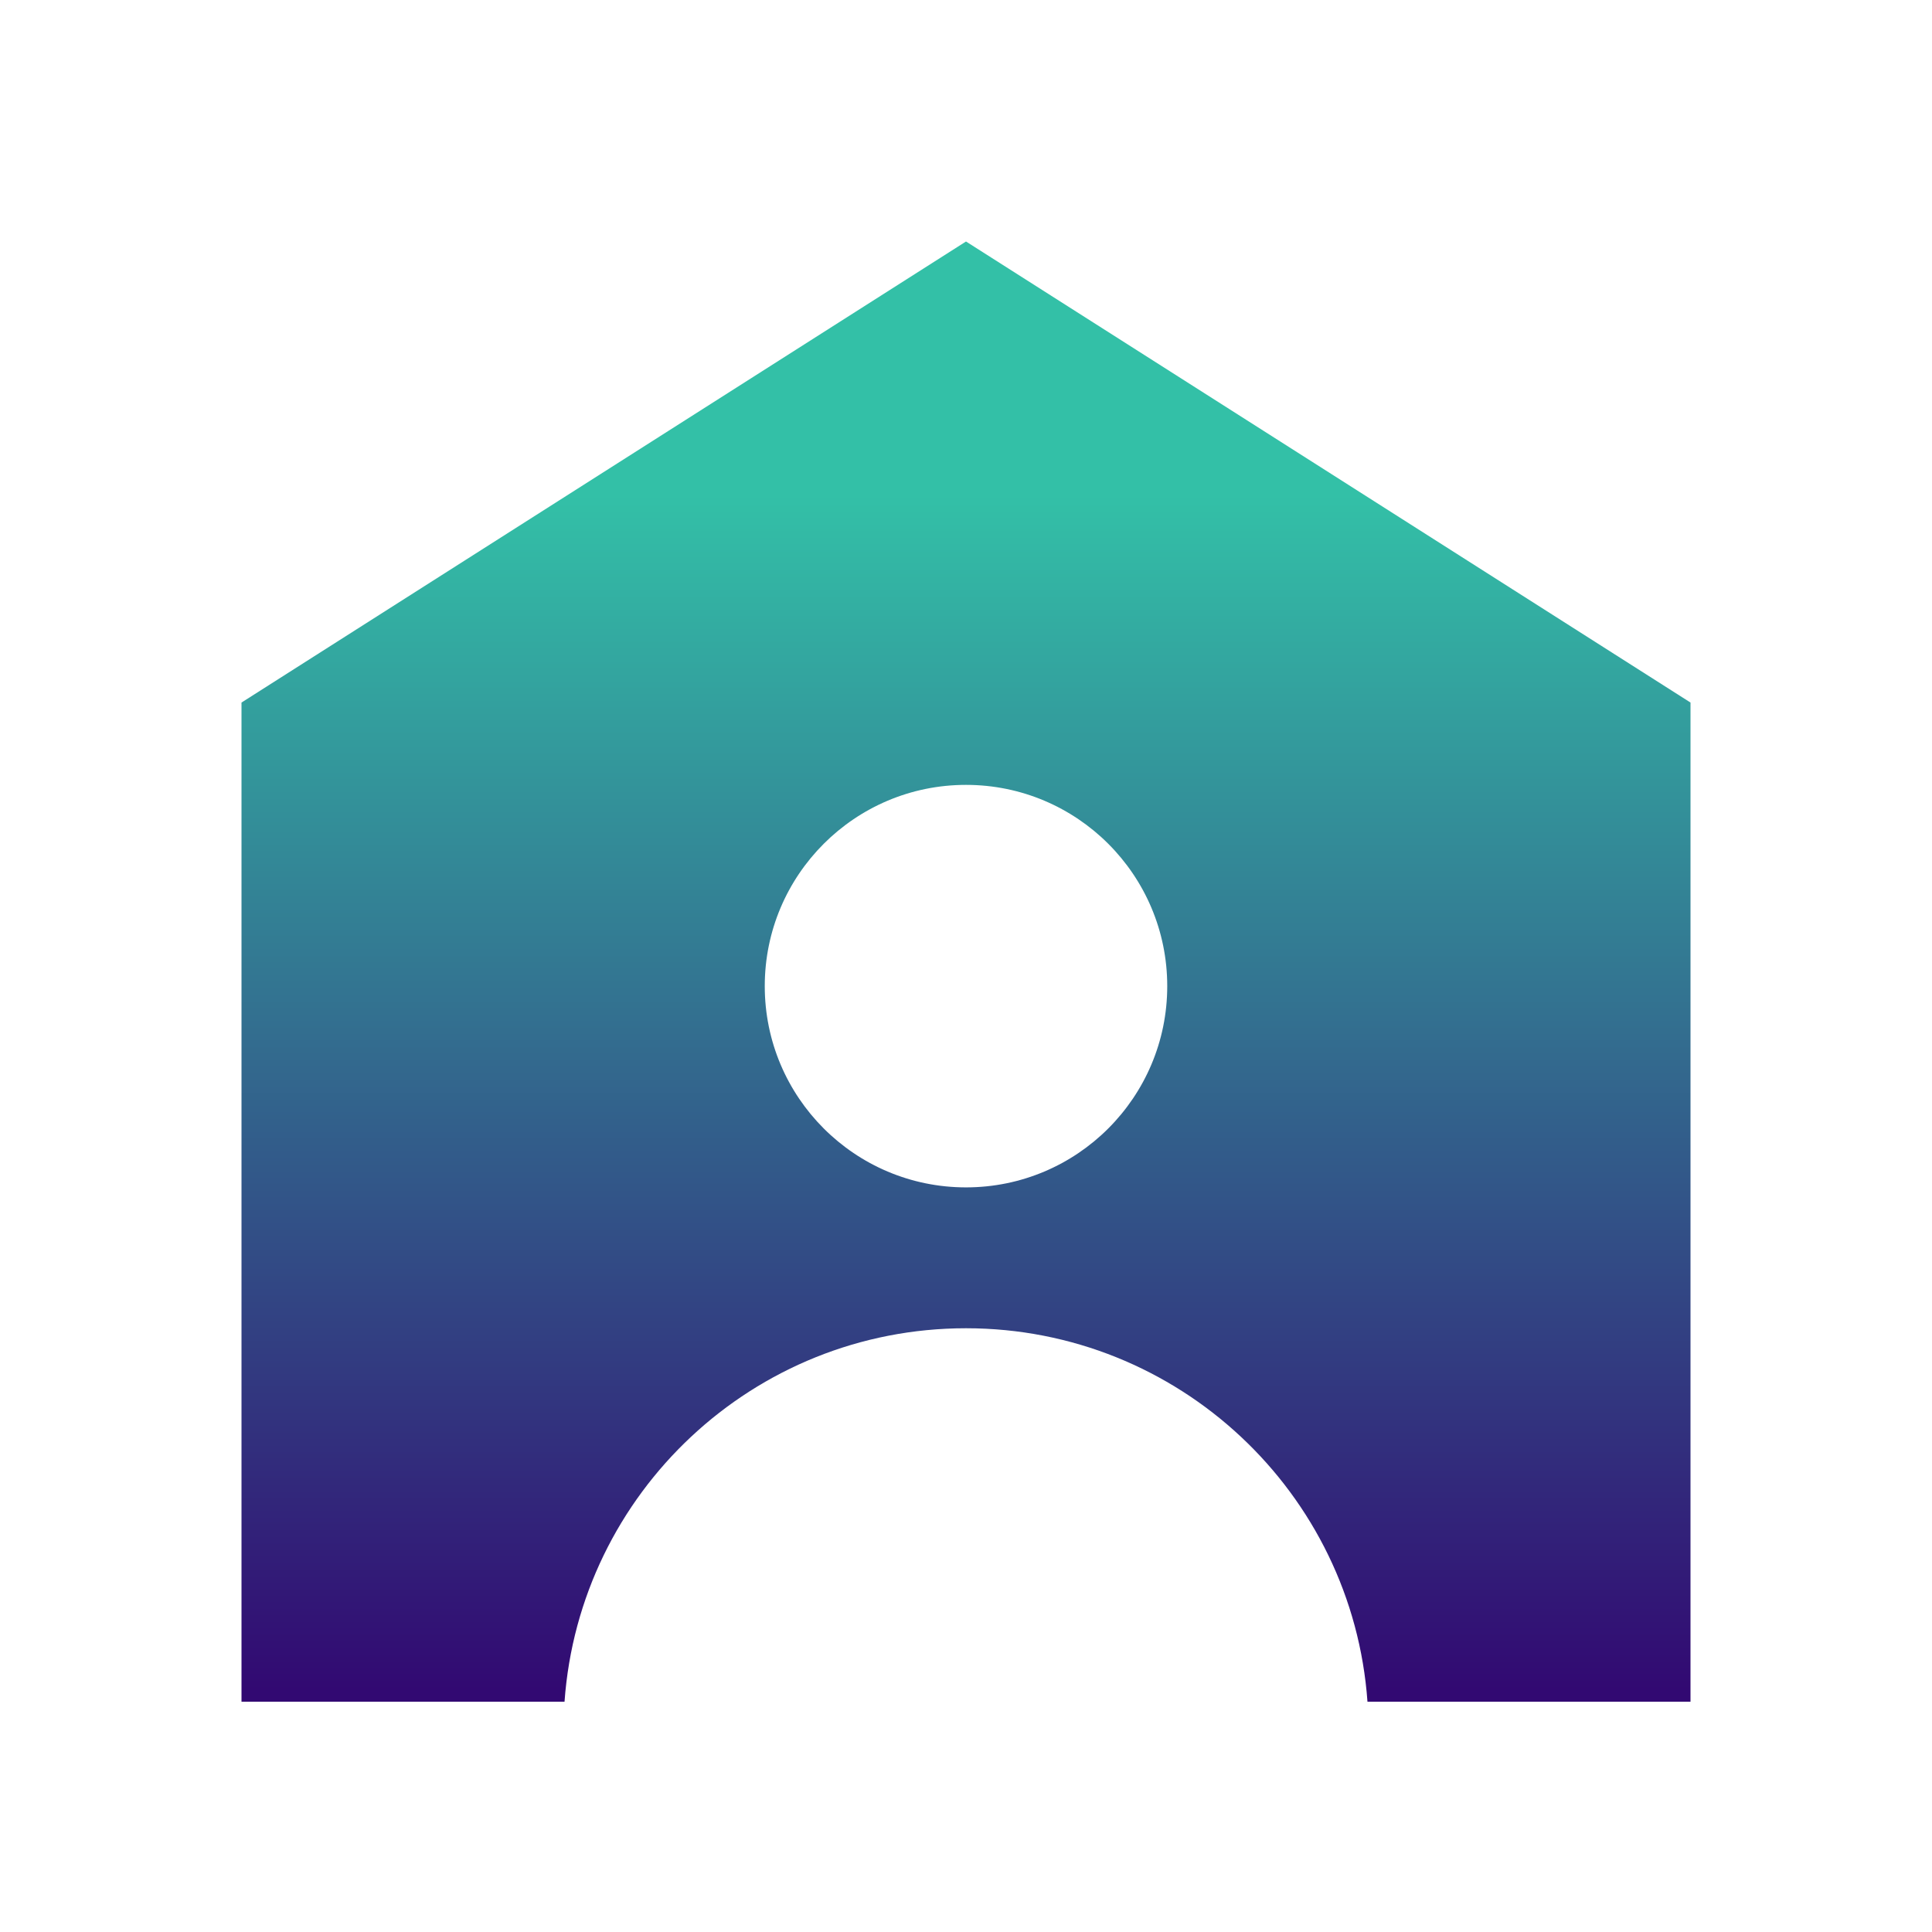 <svg width="80" height="80" viewBox="0 0 80 80" fill="none" xmlns="http://www.w3.org/2000/svg">
<path fill-rule="evenodd" clip-rule="evenodd" d="M40 10L10 29.091V70.463H23.376C23.993 61.82 31.2 55 40 55C48.8 55 56.007 61.82 56.624 70.463H70V29.091L40 10ZM40 32.5C35.398 32.5 31.667 36.231 31.667 40.833C31.667 45.436 35.398 49.167 40 49.167C44.602 49.167 48.333 45.436 48.333 40.833C48.333 36.231 44.602 32.5 40 32.5Z" fill="url(#paint0_linear_6141_1213)"/>
<defs>
<linearGradient id="paint0_linear_6141_1213" x1="40" y1="20.5" x2="40" y2="70" gradientUnits="userSpaceOnUse">
<stop stop-color="#33C0A7"/>
<stop offset="1" stop-color="#320972"/>
</linearGradient>
</defs>
</svg>
